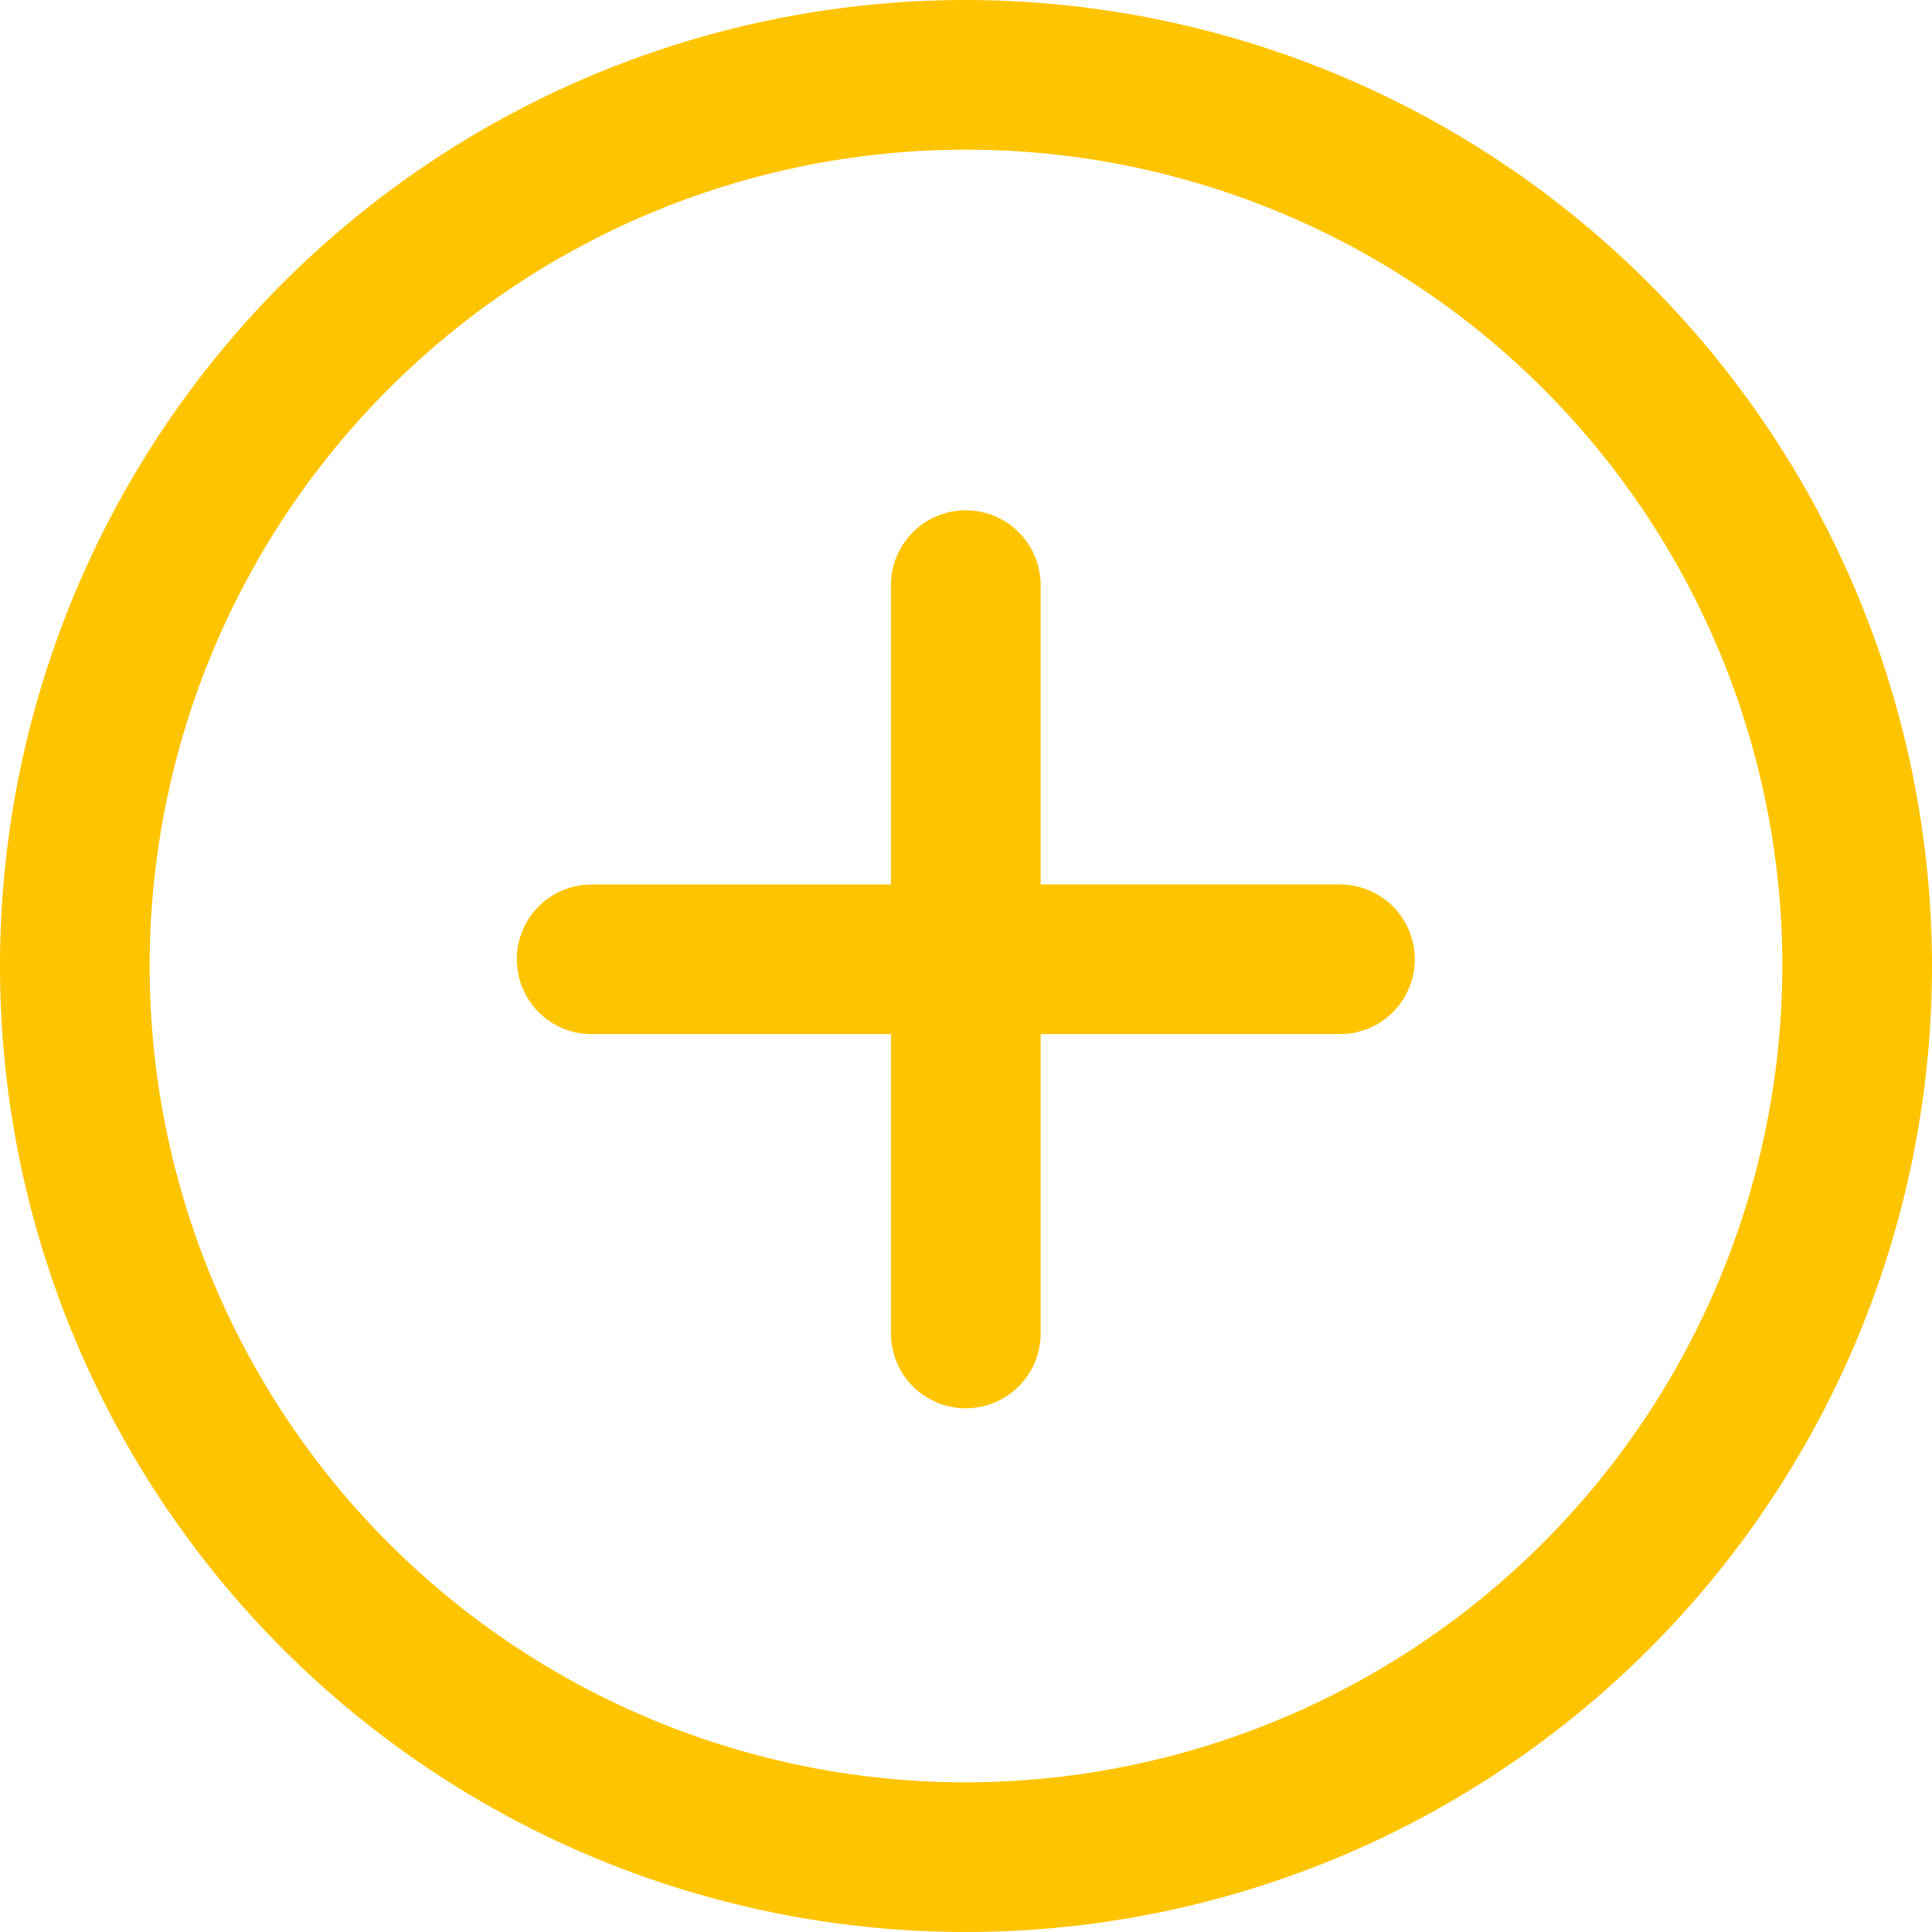<svg id="add" xmlns="http://www.w3.org/2000/svg" width="30" height="30" viewBox="0 0 30 30">
  <g id="Сгруппировать_2823" data-name="Сгруппировать 2823">
    <g id="Сгруппировать_2822" data-name="Сгруппировать 2822">
      <path id="Контур_659" data-name="Контур 659" d="M15,0A15,15,0,1,0,30,15,15.016,15.016,0,0,0,15,0Zm0,27.676A12.676,12.676,0,1,1,27.676,15,12.691,12.691,0,0,1,15,27.676Z" fill="#ffc400"/>
    </g>
  </g>
  <g id="Сгруппировать_2825" data-name="Сгруппировать 2825" transform="translate(8.029 7.924)">
    <g id="Сгруппировать_2824" data-name="Сгруппировать 2824">
      <path id="Контур_660" data-name="Контур 660" d="M149.8,141.047h-4.648V136.4a1.162,1.162,0,1,0-2.324,0v4.648h-4.648a1.162,1.162,0,0,0,0,2.324h4.648v4.648a1.162,1.162,0,1,0,2.324,0v-4.648H149.8a1.162,1.162,0,0,0,0-2.324Z" transform="translate(-137.022 -135.238)" fill="#ffc400"/>
    </g>
  </g>
</svg>
